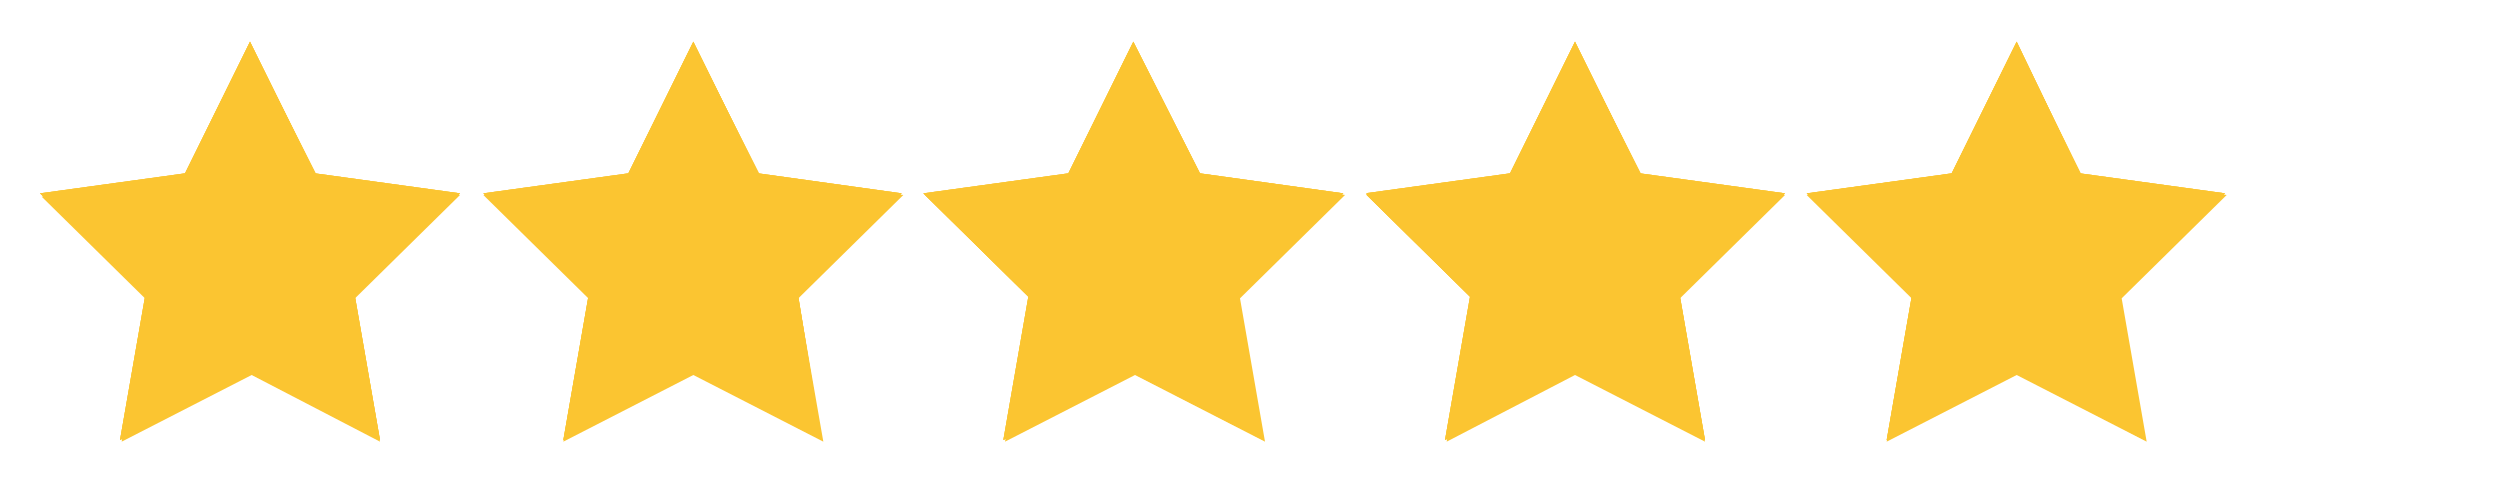 <svg xmlns="http://www.w3.org/2000/svg" width="200" viewBox="0 0 150 30" height="40" version="1.0"><defs><clipPath id="a"><path d="M2.4 2.5h25.4v24H2.4Zm0 0"/></clipPath><clipPath id="b"><path d="M29 2.5h25.4v24H29Zm0 0"/></clipPath><clipPath id="c"><path d="M29 2.5h25.4v24H29Zm0 0"/></clipPath><clipPath id="d"><path d="M55.4 2.5h25.4v24H55.4Zm0 0"/></clipPath><clipPath id="e"><path d="M82 2.5h25.3v24H82Zm0 0"/></clipPath><clipPath id="f"><path d="M108.4 2.5h25.4v24h-25.4Zm0 0"/></clipPath></defs><g clip-path="url(#a)" fill="#fbc531"><path d="m15 2.6 4 7.9 8.6 1.2-6.3 6.2 1.5 8.6-7.7-4-7.8 4L8.8 18l-6.3-6.2 8.7-1.2Zm0 0"/><path d="m15 2.5 3.9 7.9 8.7 1.2-6.3 6.2 1.5 8.6-7.8-4-7.8 4 1.5-8.6-6.3-6.2 8.7-1.2Zm0 0"/><path d="m15 2.5 3.9 7.9 8.7 1.2-6.3 6.2 1.5 8.6-7.8-4-7.8 4 1.5-8.6-6.3-6.2 8.7-1.2Zm0 0"/><path d="m15 2.5 3.9 7.9 8.7 1.2-6.3 6.2 1.5 8.6-7.8-4-7.8 4 1.5-8.6-6.3-6.2 8.7-1.2Zm0 0"/></g><g clip-path="url(#b)"><path fill="#fbc531" d="m41.6 2.6 4 7.9 8.6 1.2-6.3 6.2 1.5 8.6-7.8-4-7.8 4 1.5-8.6-6.3-6.2 8.7-1.2Zm0 0"/></g><g clip-path="url(#c)" fill="#fbc531"><path d="m41.6 2.5 3.9 7.9 8.6 1.2-6.2 6.2 1.4 8.6-7.7-4-7.8 4 1.5-8.6-6.3-6.2 8.7-1.2Zm0 0"/><path d="m41.6 2.5 3.9 7.9 8.6 1.2-6.2 6.2 1.4 8.6-7.7-4-7.8 4 1.5-8.6-6.3-6.2 8.7-1.2Zm0 0"/><path d="m41.6 2.5 3.9 7.9 8.6 1.2-6.2 6.2 1.4 8.6-7.7-4-7.8 4 1.5-8.6-6.3-6.2 8.7-1.2Zm0 0"/></g><g clip-path="url(#d)" fill="#fbc531"><path d="m68 2.6 4 7.9 8.7 1.2-6.3 6.2 1.5 8.6-7.8-4-7.8 4 1.5-8.6-6.3-6.2 8.7-1.2Zm0 0"/><path d="m68 2.5 4 7.9 8.6 1.2-6.3 6.2 1.5 8.6-7.8-4-7.8 4 1.5-8.6-6.3-6.2 8.7-1.2Zm0 0"/><path d="m68 2.5 4 7.9 8.6 1.2-6.3 6.2 1.5 8.6-7.8-4-7.8 4 1.5-8.6-6.3-6.2 8.7-1.2Zm0 0"/><path d="m68 2.5 4 7.9 8.6 1.2-6.3 6.2 1.5 8.6-7.8-4-7.8 4 1.5-8.6-6.3-6.2 8.7-1.2Zm0 0"/></g><g clip-path="url(#e)" fill="#fbc531"><path d="m94.5 2.6 4 7.9 8.6 1.2-6.3 6.2 1.5 8.6-7.8-4-7.7 4 1.5-8.6-6.3-6.2 8.7-1.2Zm0 0"/><path d="m94.5 2.5 3.9 7.9 8.7 1.2-6.3 6.2 1.5 8.6-7.8-4-7.8 4 1.5-8.6-6.3-6.2 8.7-1.2Zm0 0"/><path d="m94.5 2.5 3.9 7.9 8.7 1.2-6.3 6.2 1.5 8.6-7.8-4-7.8 4 1.5-8.6-6.3-6.2 8.7-1.2Zm0 0"/><path d="m94.5 2.5 3.9 7.9 8.7 1.2-6.3 6.2 1.5 8.6-7.8-4-7.8 4 1.5-8.6-6.3-6.2 8.7-1.2Zm0 0"/></g><g clip-path="url(#f)" fill="#fbc531"><path d="m121 2.6 3.9 7.9 8.7 1.2-6.3 6.2 1.5 8.6-7.8-4-7.8 4 1.5-8.6-6.3-6.2 8.7-1.2Zm0 0"/><path d="m121 2.5 3.8 7.9 8.7 1.2-6.3 6.2 1.5 8.6-7.7-4-7.8 4 1.5-8.6-6.3-6.2 8.7-1.2Zm0 0"/><path d="m121 2.5 3.8 7.9 8.7 1.2-6.3 6.2 1.5 8.6-7.7-4-7.8 4 1.5-8.6-6.3-6.2 8.7-1.2Zm0 0"/><path d="m121 2.5 3.8 7.9 8.7 1.2-6.3 6.2 1.5 8.6-7.7-4-7.8 4 1.5-8.6-6.3-6.2 8.7-1.2Zm0 0"/></g></svg>